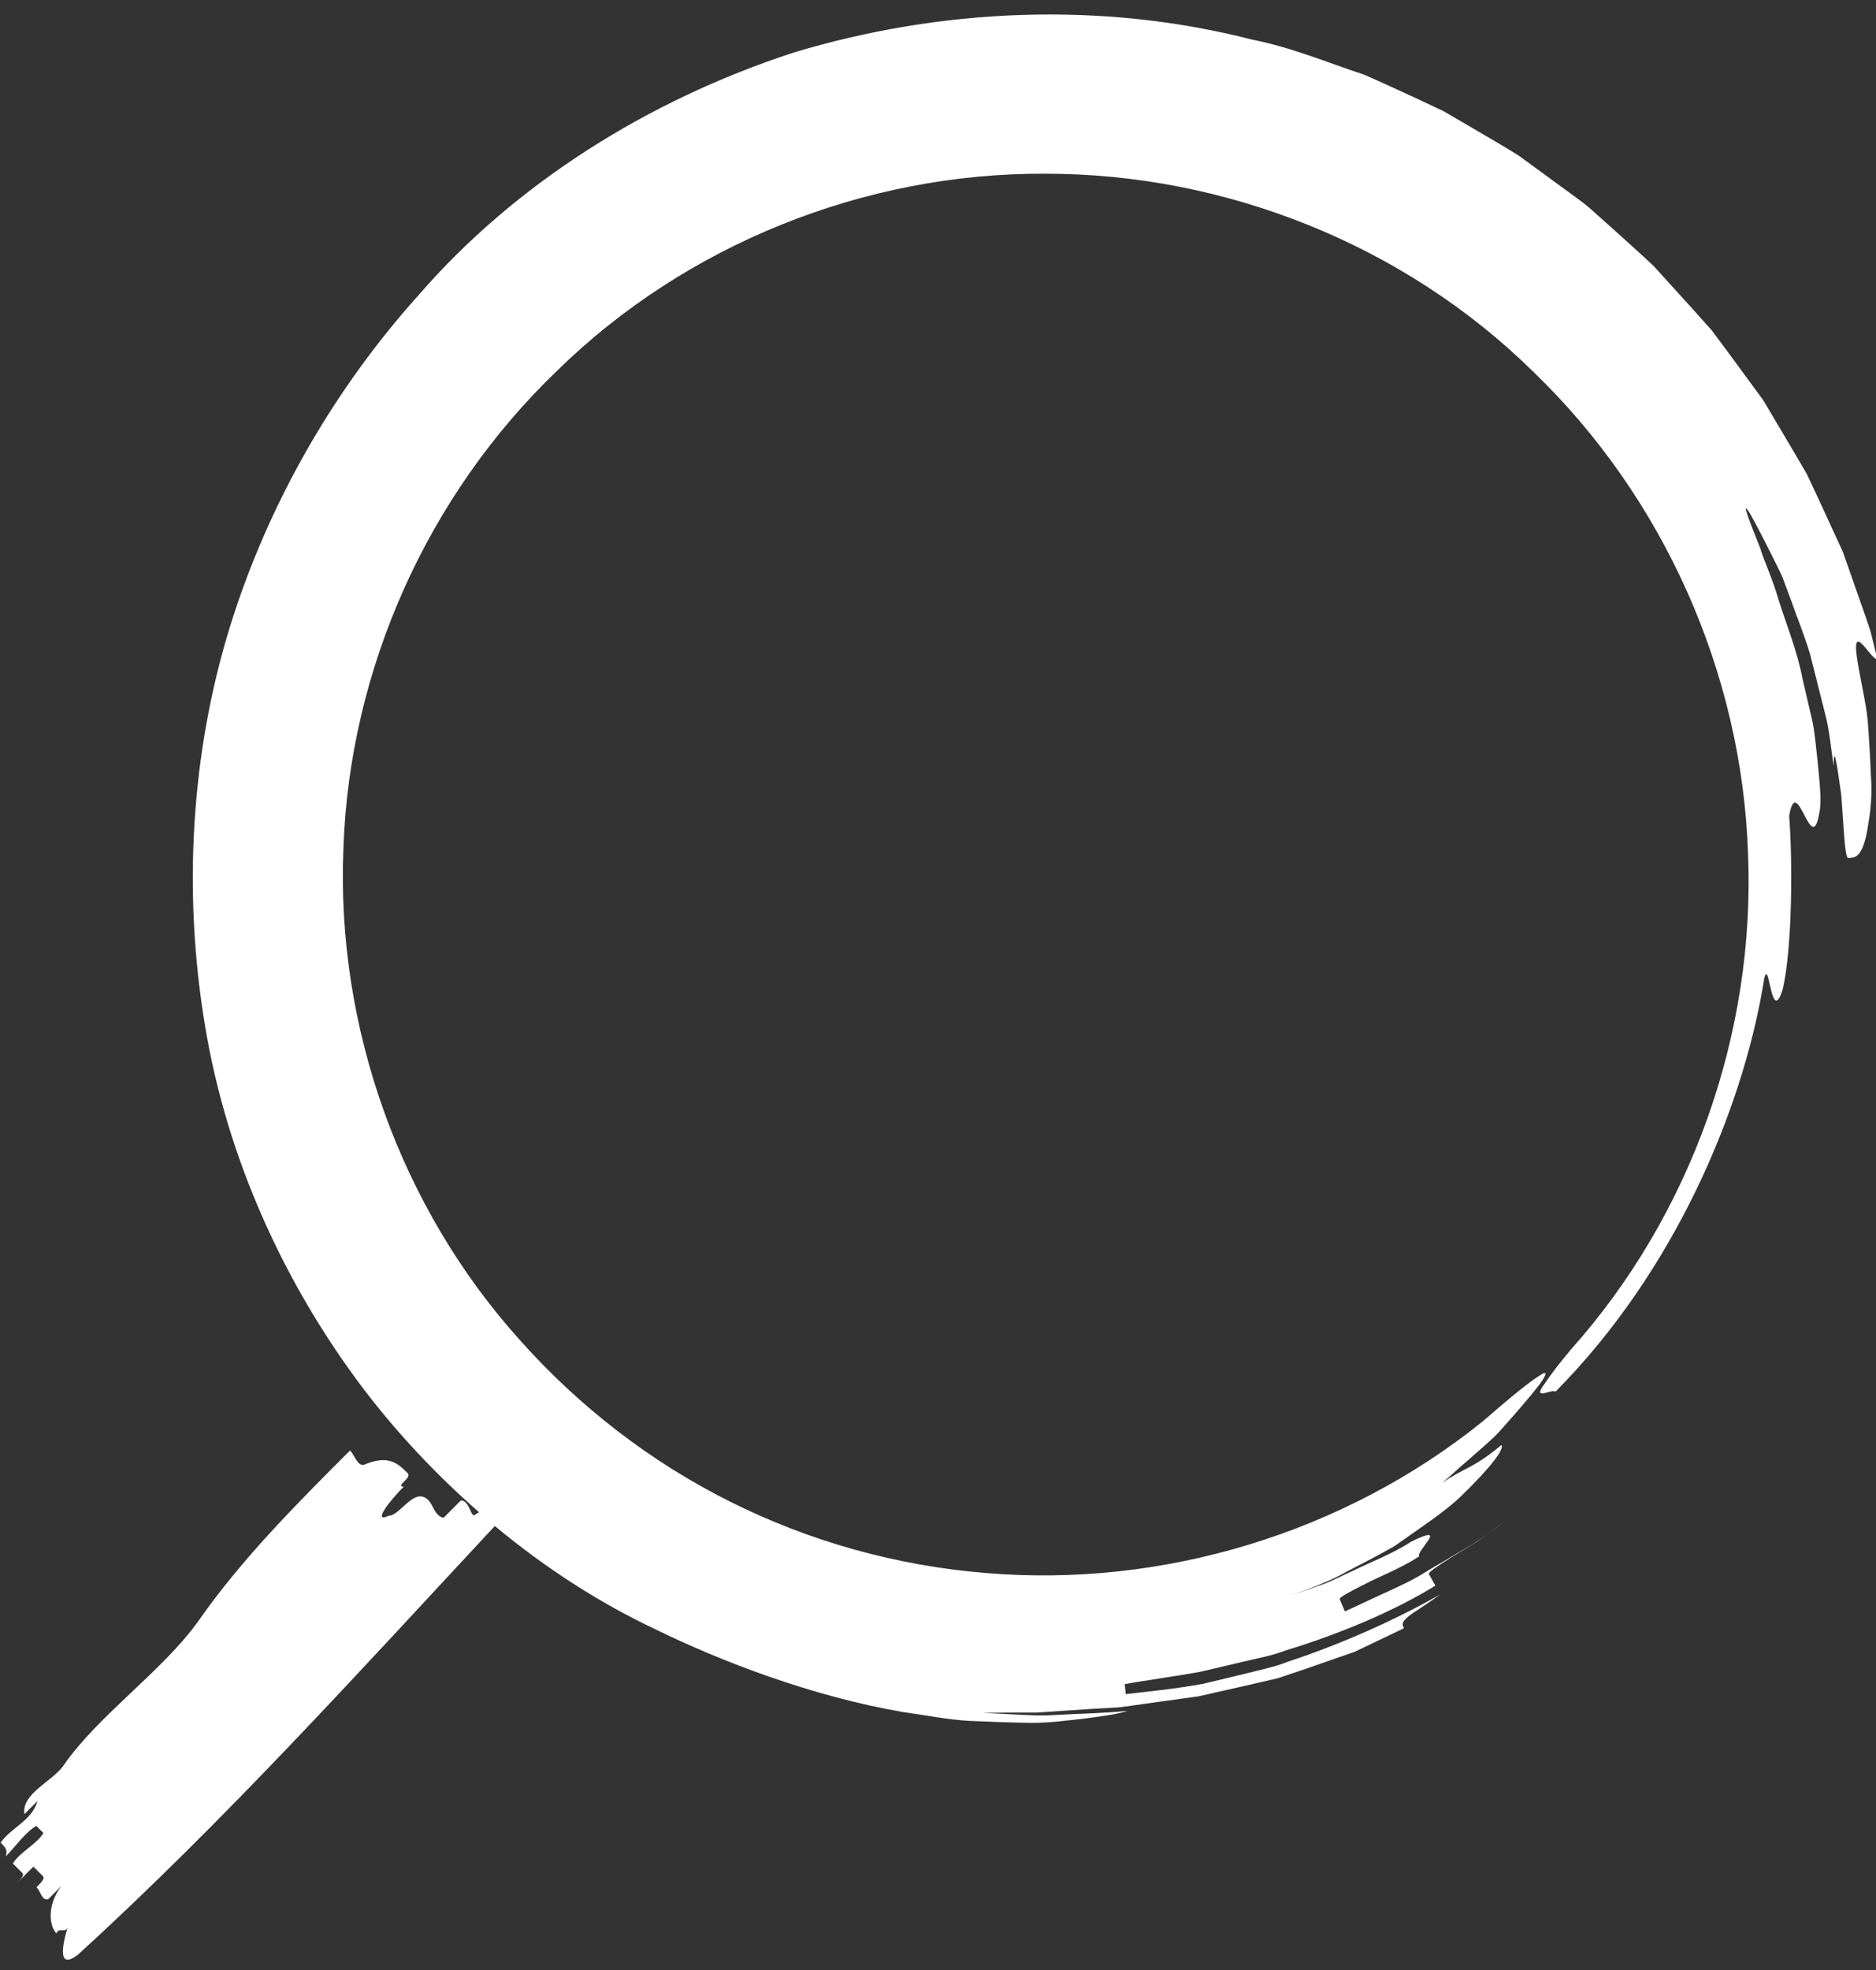 <?xml version="1.0" encoding="UTF-8"?><svg xmlns="http://www.w3.org/2000/svg" xmlns:xlink="http://www.w3.org/1999/xlink" height="95.2" preserveAspectRatio="xMidYMid meet" version="1.0" viewBox="4.6 2.3 90.7 95.2" width="90.7" zoomAndPan="magnify"><rect x="4.6" y="2.3" width="90.7" height="95.2" fill="#333333" stroke="none"/><g id="change1_1"><path d="M 77.336 75.828 C 77.086 76 76.805 76.219 76.504 76.441 C 76.781 76.238 77.051 76.035 77.336 75.828 Z M 94.43 34.398 C 94.629 35.566 94.883 36.566 94.926 37.469 C 94.988 38.371 95.031 39.141 95.055 39.801 C 95.148 41.113 94.941 42.004 94.848 42.586 C 94.598 43.754 94.277 43.75 93.953 43.762 C 93.781 43.766 93.734 42.078 93.617 40.68 C 93.418 39.289 93.258 38.18 93.258 39.312 C 93.113 38.484 93.062 37.57 92.809 36.668 C 92.582 35.762 92.344 34.828 92.113 33.914 C 91.844 33.012 91.488 32.152 91.203 31.336 C 91.051 30.934 90.906 30.543 90.77 30.172 C 90.605 29.809 90.43 29.477 90.277 29.164 C 89.027 26.66 88.461 25.727 89.711 28.809 C 89.859 29.348 90.285 30.215 90.609 31.344 C 90.957 32.461 91.488 33.738 91.746 35.094 C 91.902 35.762 92.059 36.43 92.207 37.074 C 92.352 37.719 92.387 38.359 92.461 38.938 C 92.574 40.098 92.688 41.051 92.555 41.609 C 92.176 43.793 91.477 39.555 91.102 41.723 C 91.266 43.816 91.266 48.035 90.793 50.094 C 90.18 52.094 90.129 47.91 89.836 49.949 C 88.809 55.965 85.57 63.734 79.801 69.555 C 79.684 69.441 79.184 69.715 79.082 69.613 C 79.031 69.566 79.082 69.422 79.332 69.094 C 79.539 68.773 79.918 68.273 80.555 67.508 C 86.348 61.023 89.477 52.258 89.113 43.539 C 88.82 34.816 85.023 26.316 78.727 20.262 C 72.5 14.129 63.828 10.68 55.113 10.695 C 46.395 10.652 37.758 14.121 31.547 20.203 C 25.266 26.215 21.488 34.66 21.203 43.316 C 20.848 51.969 23.969 60.656 29.738 67.062 C 32.605 70.281 36.07 72.957 39.91 74.871 C 43.75 76.793 47.965 77.965 52.242 78.312 C 60.816 79.043 69.59 76.379 76.27 71 C 77.746 69.715 78.617 69.027 79.027 68.781 C 79.461 68.469 79.379 68.746 79.004 69.238 C 78.621 69.742 77.926 70.547 77.055 71.52 C 76.609 71.988 76.059 72.426 75.516 72.918 C 75.117 73.242 74.738 73.625 74.324 73.961 C 75.461 73.18 75.816 73.277 77.188 72.129 C 77.34 72.316 76.719 73.168 75.195 74.645 C 74.426 75.371 73.324 76.094 72.023 77.012 C 71.34 77.41 70.57 77.801 69.746 78.23 C 68.938 78.695 68.004 79.039 67.004 79.402 L 68.508 78.879 C 69.012 78.703 69.477 78.441 69.965 78.23 C 70.914 77.758 71.922 77.395 72.816 76.805 C 74.73 75.863 73.062 77.227 73.211 77.512 C 72.297 78.109 71.27 78.488 70.551 78.871 C 69.82 79.234 69.344 79.5 69.371 79.574 C 69.434 79.723 69.559 80.023 69.621 80.172 C 70.121 79.938 70.754 79.648 71.445 79.324 C 72.137 79.008 72.902 78.672 73.602 78.219 C 74.32 77.797 75.035 77.371 75.695 76.984 C 75.988 76.812 76.254 76.625 76.504 76.441 C 76.344 76.559 76.176 76.68 76.023 76.793 C 75.578 77.062 75.164 77.312 74.809 77.531 C 74.102 77.973 73.645 78.289 73.684 78.359 C 73.762 78.5 73.918 78.785 73.996 78.926 C 72.066 80.117 69.441 81.242 66.73 82.066 C 66.066 82.32 65.363 82.441 64.688 82.605 C 64.008 82.766 63.336 82.926 62.68 83.078 C 61.359 83.324 60.094 83.477 58.977 83.688 L 59.027 84.168 C 60.168 84.035 61.457 83.91 62.797 83.664 C 63.461 83.504 64.145 83.34 64.832 83.172 C 65.52 82.996 66.227 82.859 66.895 82.59 C 69.625 81.691 72.242 80.484 74.234 79.348 C 73.297 80.031 72.781 80.293 72.574 80.52 C 72.355 80.73 72.406 80.84 72.477 80.984 L 70.109 82.117 L 67.629 82.98 L 66.383 83.398 L 65.105 83.695 L 62.551 84.273 L 59.953 84.633 C 59.523 84.688 59.094 84.766 58.656 84.809 L 57.352 84.883 C 56.48 84.941 55.609 85 54.734 85.059 C 53.859 85.055 52.984 85.059 52.105 85.074 L 53.859 85.16 C 54.441 85.191 55.027 85.223 55.609 85.176 C 56.777 85.109 57.949 85.094 59.113 84.977 C 58.543 85.164 57.852 85.234 57.07 85.344 C 56.289 85.426 55.414 85.562 54.473 85.555 C 53.535 85.543 52.527 85.508 51.48 85.461 C 50.434 85.406 49.363 85.184 48.266 85.035 C 43.887 84.285 39.449 82.586 36.273 81.027 C 33.559 79.746 30.949 78.059 28.523 76.043 C 21.988 83.059 15.422 90.332 8.363 96.762 C 7.406 97.492 7.582 96.402 7.871 95.426 C 7.773 95.75 7.43 95.406 7.332 95.734 C 6.992 95.391 6.84 94.395 7.57 93.438 C 7.359 93.648 7.148 93.859 6.938 94.07 C 6.613 94.168 6.594 93.727 6.363 93.5 C 6.574 93.289 6.789 93.078 6.672 92.961 C 6.559 92.848 6.328 92.621 6.215 92.504 C 6.004 92.715 5.582 93.137 5.371 93.348 C 5.582 93.137 5.793 92.926 5.68 92.812 C 5.562 92.699 5.336 92.469 5.223 92.355 C 5.527 91.82 6.391 91.414 6.699 90.879 L 6.355 90.535 C 5.816 90.844 5.301 91.59 4.879 92.012 C 4.977 91.688 4.859 91.574 4.633 91.344 C 5.148 90.598 6.125 90.309 6.414 89.332 C 6.203 89.543 5.992 89.754 5.781 89.965 C 5.633 88.969 7.145 88.375 7.66 87.629 C 9.371 85.16 12.414 83.102 14.18 80.652 C 16.254 77.664 18.992 74.922 21.523 72.395 C 21.754 72.621 21.887 73.176 22.211 73.078 C 23.398 72.578 23.855 73.035 24.312 73.492 C 24.539 73.723 23.68 74.125 24.117 74.145 C 23.484 74.777 22.547 75.945 23.406 75.543 C 23.848 75.559 24.461 74.488 25.016 74.621 C 25.57 74.754 25.492 75.516 26.043 75.648 C 26.258 75.438 26.676 75.016 26.887 74.805 C 27.328 74.824 27.363 75.703 27.574 75.492 C 27.637 75.461 27.695 75.41 27.758 75.375 C 25.746 73.613 23.867 71.637 22.199 69.449 C 18.359 64.391 15.559 58.27 14.504 51.816 C 13.438 45.379 13.832 38.695 15.715 32.594 C 17.609 26.488 20.852 20.996 24.816 16.586 C 29.488 11.188 35.918 7.141 42.969 4.84 C 50.07 2.699 57.844 2.34 65.156 4.219 C 67.012 4.582 68.758 5.316 70.547 5.906 C 71.41 6.281 72.266 6.684 73.121 7.074 L 74.398 7.676 L 75.617 8.387 C 76.426 8.867 77.25 9.328 78.043 9.832 L 80.316 11.492 C 80.691 11.773 81.082 12.035 81.438 12.34 L 82.484 13.273 C 83.176 13.902 83.879 14.52 84.555 15.16 L 86.434 17.23 L 87.363 18.27 L 88.195 19.387 L 89.844 21.633 L 91.258 24.016 L 91.957 25.211 L 92.543 26.461 C 92.926 27.293 93.312 28.129 93.695 28.961 C 93.996 29.824 94.301 30.684 94.602 31.543 C 94.75 31.977 94.906 32.402 95.043 32.836 L 95.367 34.156 C 95.051 34.223 94.02 32.059 94.43 34.398" fill="#fff"/></g></svg>